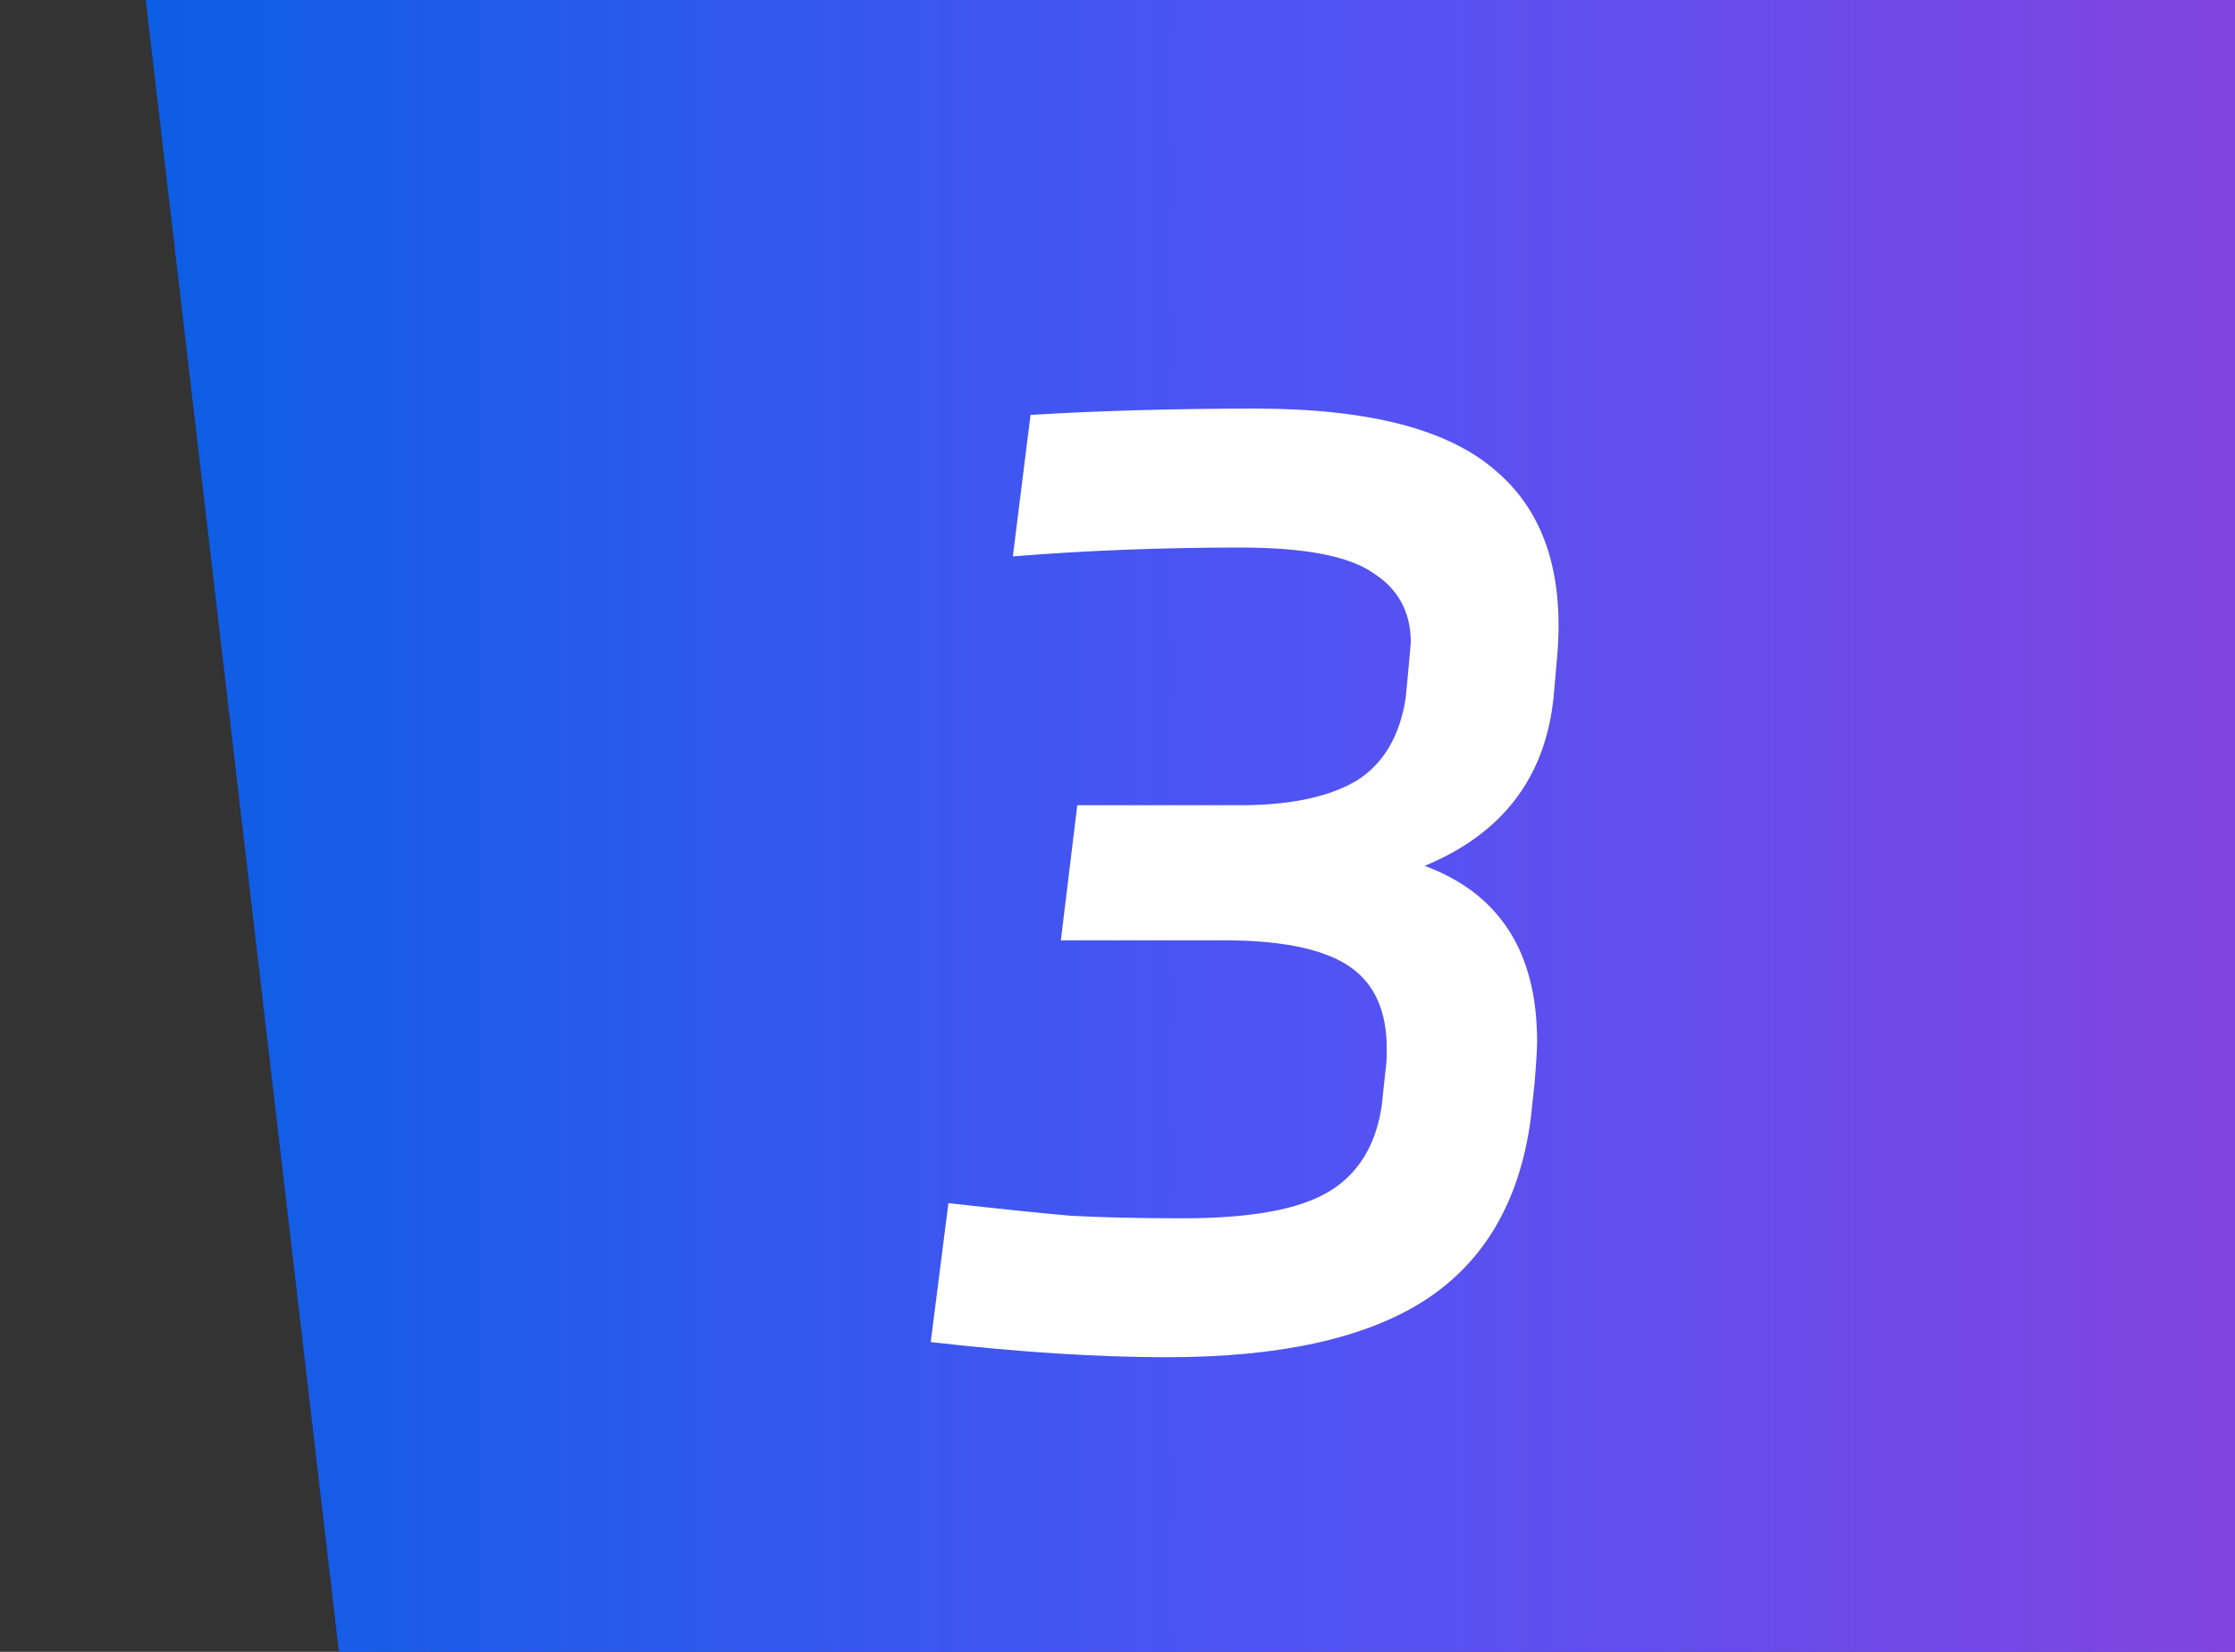<svg width="46" height="34" viewBox="0 0 46 34" fill="none" xmlns="http://www.w3.org/2000/svg"><rect x="0" y="0" width="46" height="34" fill="#333333" stroke="none"/><g id="Group 1954"><path id="Vector 2" d="M46 0V34H6.976L3 0H46Z" fill="url(#paint0_linear_2043_20377)"/><path id="3" d="M25.838 8.41C28.161 8.41 29.807 8.835 30.778 9.684C31.766 10.516 32.191 11.781 32.052 13.48L31.974 14.364C31.801 16.011 30.917 17.163 29.322 17.822C30.865 18.394 31.636 19.599 31.636 21.436C31.636 21.592 31.619 21.878 31.584 22.294L31.506 23.022C31.281 24.721 30.553 25.969 29.322 26.766C28.109 27.546 26.341 27.936 24.018 27.936C22.597 27.936 20.976 27.832 19.156 27.624L19.52 24.764C20.595 24.885 21.435 24.972 22.042 25.024C22.666 25.059 23.437 25.076 24.356 25.076C25.743 25.076 26.739 24.894 27.346 24.53C27.953 24.166 28.317 23.577 28.438 22.762L28.516 22.034C28.533 21.93 28.542 21.783 28.542 21.592C28.542 20.812 28.291 20.249 27.788 19.902C27.285 19.555 26.479 19.373 25.37 19.356H21.834L22.172 16.574H25.656C26.644 16.557 27.407 16.383 27.944 16.054C28.481 15.707 28.811 15.144 28.932 14.364L29.01 13.532L29.036 13.22C29.036 12.596 28.776 12.119 28.256 11.79C27.753 11.443 26.843 11.27 25.526 11.27C23.914 11.27 22.354 11.331 20.846 11.452L21.21 8.54C22.649 8.453 24.191 8.41 25.838 8.41Z" fill="white"/></g><defs><linearGradient id="paint0_linear_2043_20377" x1="3" y1="17" x2="46" y2="17" gradientUnits="userSpaceOnUse"><stop stop-color="#0C5EE5"/><stop offset="0.559" stop-color="#5153F4"/><stop offset="1" stop-color="#8244E0"/></linearGradient></defs></svg>